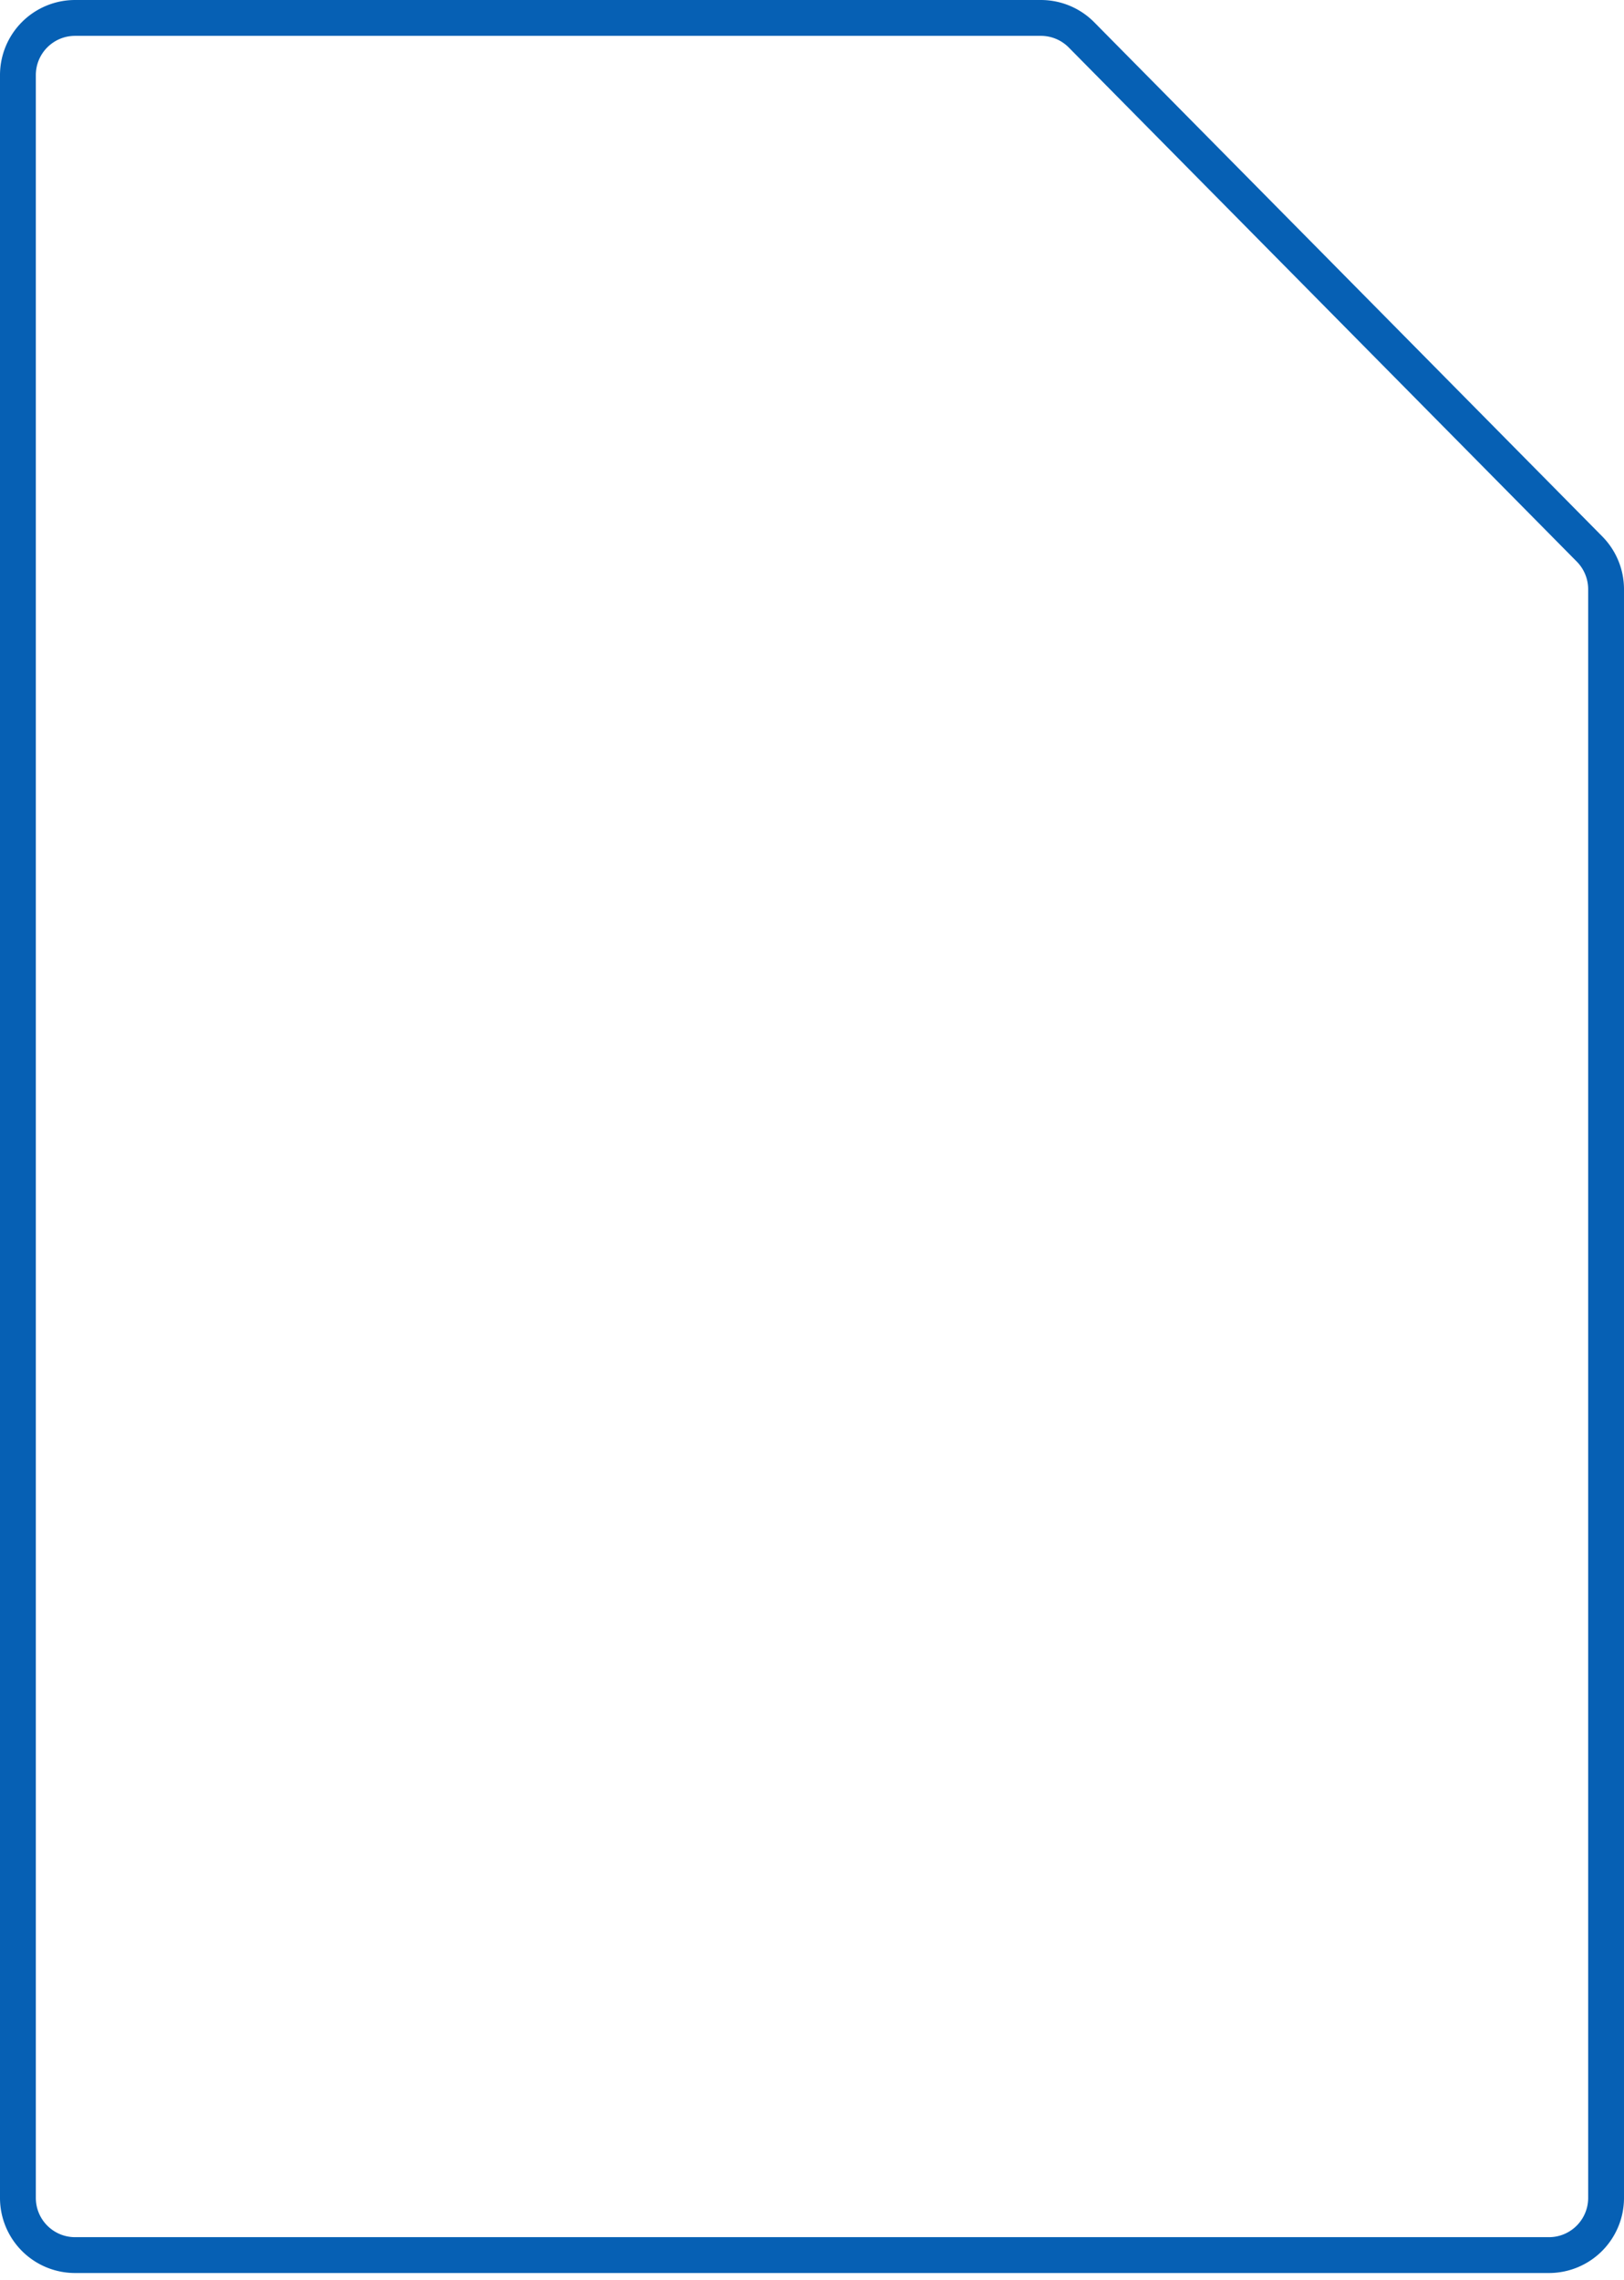 <svg width="62" height="87" fill="none" xmlns="http://www.w3.org/2000/svg"><path fill-rule="evenodd" clip-rule="evenodd" d="M39.737 1.368H2.866c-.828 0-1.498.671-1.498 1.499v80.998c0 .828.67 1.499 1.498 1.499h56.269c.827 0 1.497-.671 1.497-1.499V22.486c0-.394-.155-.773-.432-1.054L40.802 1.812a1.498 1.498 0 0 0-1.065-.444Zm0-1.368c.766 0 1.5.306 2.038.85l19.397 19.62c.53.537.828 1.261.828 2.016v61.38a2.866 2.866 0 0 1-2.865 2.866H2.864A2.866 2.866 0 0 1 0 83.865V2.867A2.866 2.866 0 0 1 2.866 0h36.871Z" fill="#0660B4"/></svg>